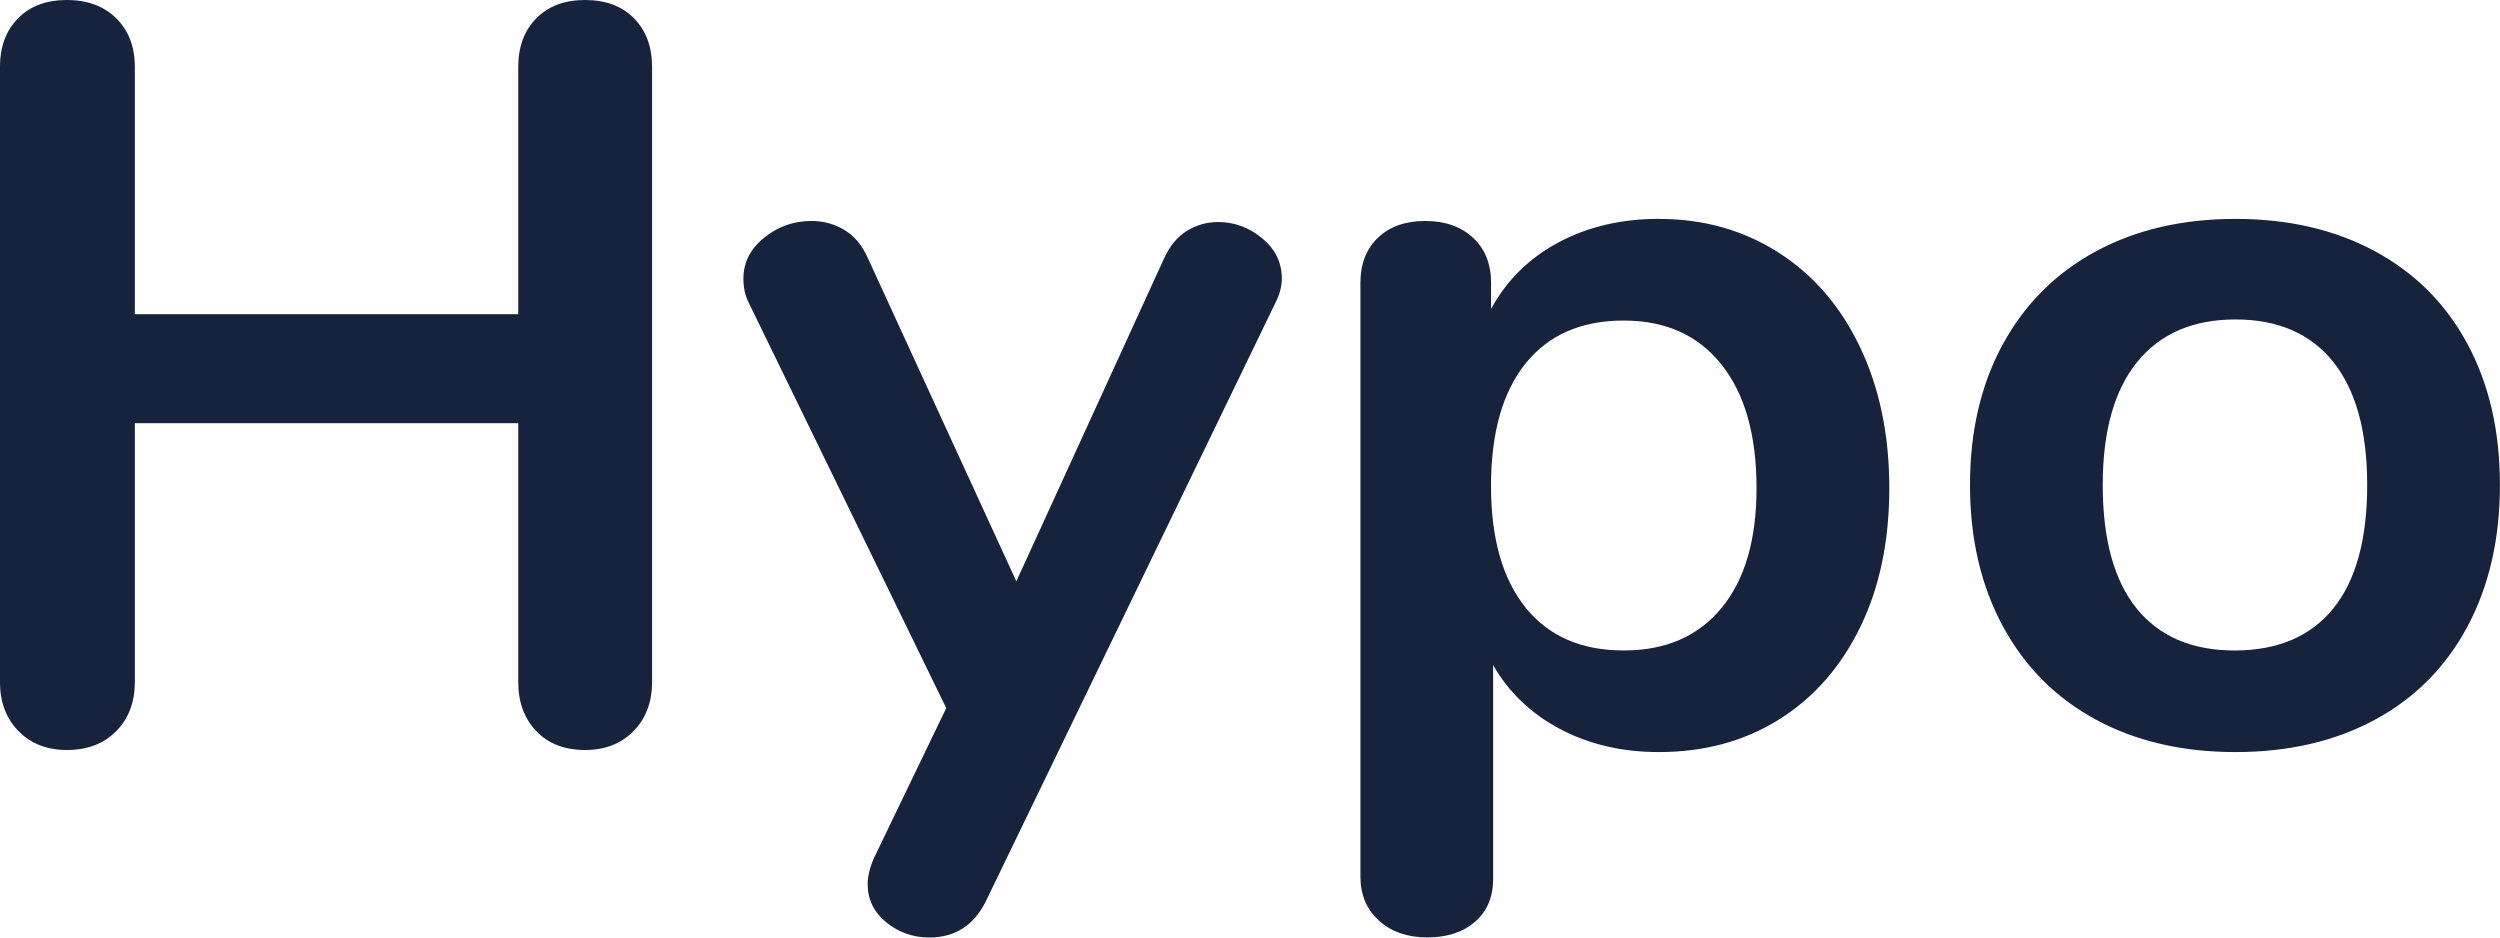 <svg height="24" viewBox="0 0 64 24" width="64" xmlns="http://www.w3.org/2000/svg"><path d="m14.98 0c.526 0 .943.156 1.251.469.308.313.462.728.462 1.247v15.741c0 .518-.159.939-.476 1.26-.317.322-.73.483-1.237.483-.526 0-.943-.161-1.251-.483-.308-.322-.462-.742-.462-1.26v-6.623h-9.815v6.623c0 .518-.159.939-.476 1.26-.317.322-.739.483-1.264.483-.508 0-.92-.161-1.237-.483-.317-.322-.476-.742-.476-1.26v-15.741c-0-.518.154-.934.462-1.247.308-.313.725-.469 1.251-.469s.947.156 1.264.469c.317.313.476.728.476 1.247v6.328h9.815v-6.328c0-.518.154-.934.462-1.247.308-.313.725-.469 1.251-.469zm14.817 6.623c.145-.322.34-.559.585-.711.245-.152.512-.228.802-.228.417 0 .793.139 1.128.416.335.277.503.621.503 1.032 0 .197-.054.402-.163.617l-7.422 15.339c-.308.608-.788.912-1.441.912-.417 0-.784-.13-1.101-.389s-.476-.585-.476-.979c0-.197.054-.42.163-.67l1.849-3.835-5.057-10.378c-.091-.179-.136-.384-.136-.617 0-.411.177-.76.53-1.046s.757-.429 1.21-.429c.308 0 .589.076.843.228.254.152.453.389.598.711l3.806 8.286zm12.669-1.019c1.142 0 2.161.286 3.059.858.897.572 1.595 1.381 2.093 2.427.498 1.046.748 2.248.748 3.607s-.249 2.547-.748 3.566c-.498 1.019-1.192 1.806-2.08 2.36s-1.912.831-3.072.831c-.943 0-1.785-.197-2.528-.59-.743-.393-1.314-.939-1.713-1.636v5.47c0 .465-.154.831-.462 1.099-.308.268-.716.402-1.223.402s-.92-.143-1.237-.429c-.317-.286-.476-.661-.476-1.126v-15.204c0-.483.15-.867.449-1.153.299-.286.702-.429 1.21-.429s.915.143 1.223.429c.308.286.462.67.462 1.153v.67c.399-.733.974-1.301 1.726-1.703s1.609-.603 2.569-.603zm-.897 11.048c1.069 0 1.903-.362 2.501-1.086.598-.724.897-1.747.897-3.07 0-1.359-.299-2.413-.897-3.164-.598-.751-1.432-1.126-2.501-1.126-1.088 0-1.926.366-2.515 1.099-.589.733-.884 1.779-.884 3.137 0 1.341.295 2.378.884 3.111.589.733 1.427 1.099 2.515 1.099zm15.66 2.601c-1.359 0-2.551-.277-3.575-.831s-1.817-1.35-2.379-2.387-.843-2.244-.843-3.62.281-2.579.843-3.607 1.355-1.819 2.379-2.373 2.216-.831 3.575-.831 2.551.277 3.575.831c1.024.554 1.813 1.345 2.365 2.373.553 1.028.829 2.23.829 3.607s-.276 2.583-.829 3.62c-.553 1.037-1.341 1.832-2.365 2.387-1.024.554-2.216.831-3.575.831zm-.027-2.601c1.106 0 1.948-.358 2.528-1.073.58-.715.87-1.77.87-3.164 0-1.377-.29-2.427-.87-3.151-.58-.724-1.414-1.086-2.501-1.086-1.088 0-1.926.362-2.515 1.086s-.884 1.774-.884 3.151c0 1.394.29 2.449.87 3.164.58.715 1.414 1.073 2.501 1.073z" fill="#17223c"/></svg>